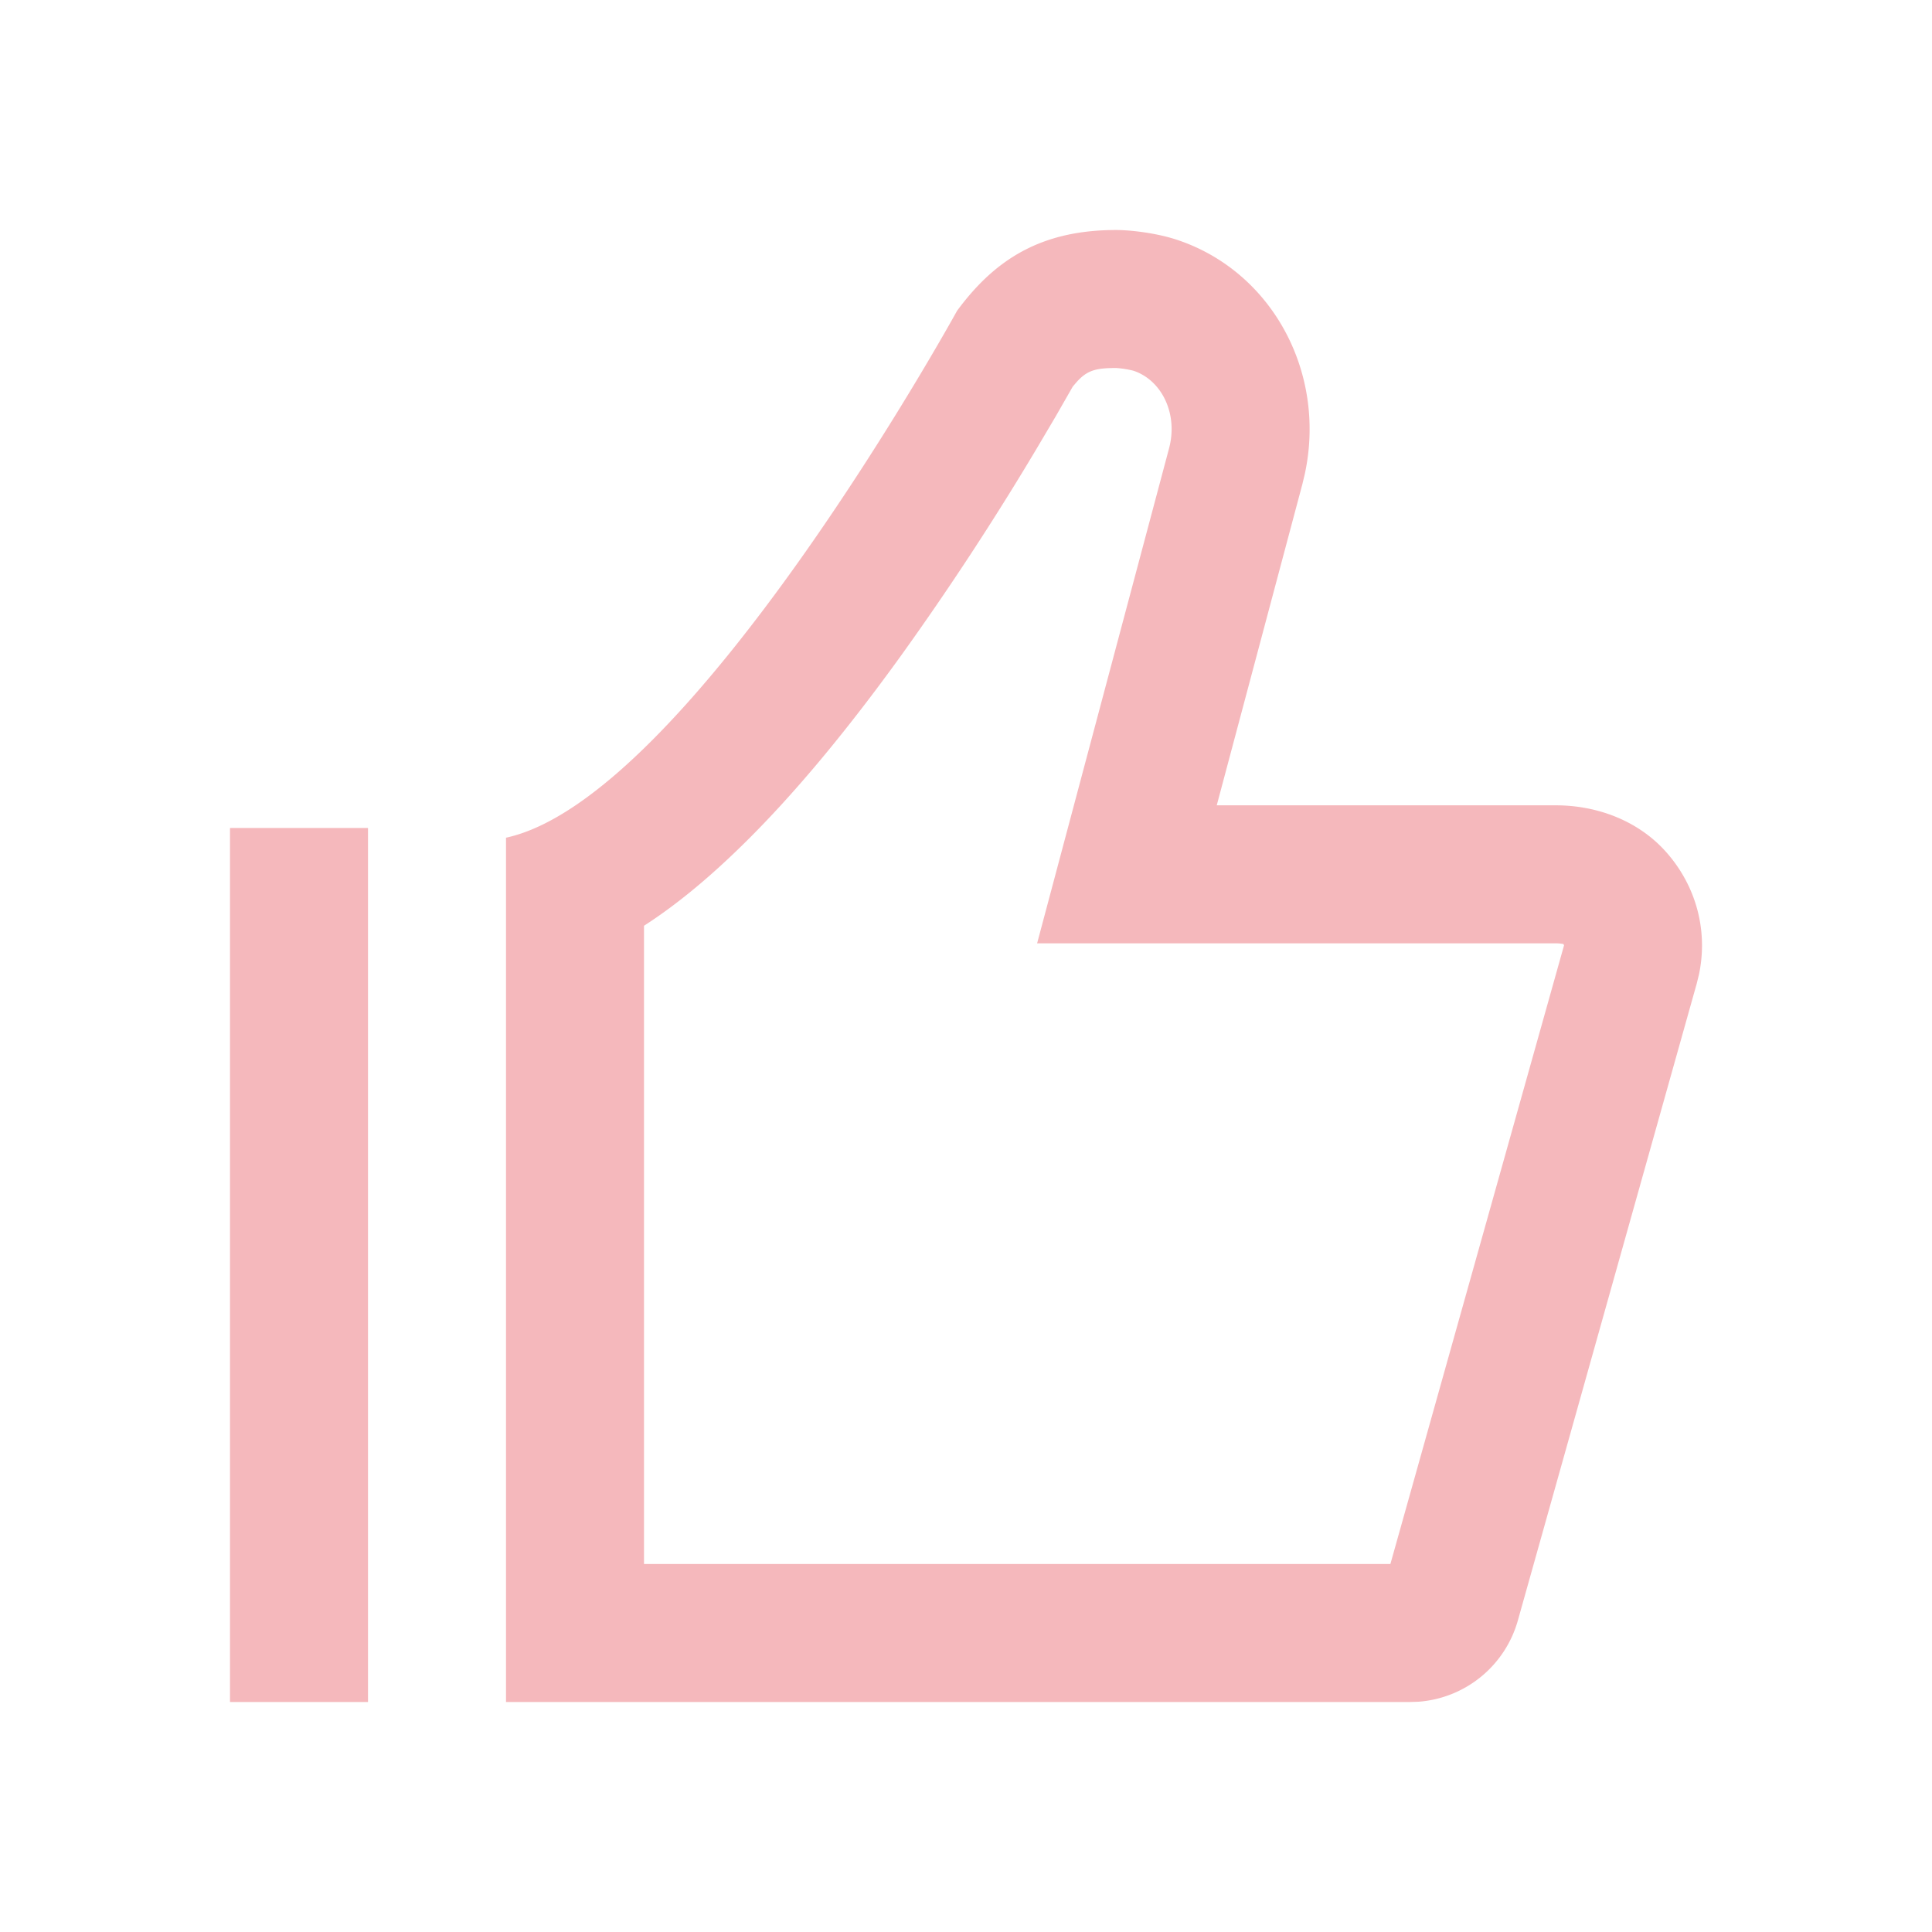 <?xml version="1.0" standalone="no"?><!DOCTYPE svg PUBLIC "-//W3C//DTD SVG 1.1//EN" "http://www.w3.org/Graphics/SVG/1.1/DTD/svg11.dtd"><svg t="1699006312595" class="icon" viewBox="0 0 1024 1024" version="1.1" xmlns="http://www.w3.org/2000/svg" p-id="5141" xmlns:xlink="http://www.w3.org/1999/xlink" width="16" height="16"><path d="M591.628 121.905c7.68 0 21.187 1.634 31.525 4.974 50.907 16.506 80.213 70.583 68.34 124.709l-1.219 5.071-45.373 170.179h179.736c21.821 0 43.398 8.094 58.027 24.283 16.335 18.091 22.699 42.033 17.847 65.268l-1.219 4.974-94.769 337.432a59.294 59.294 0 0 1-52.663 43.154l-4.389 0.146H268.19V444.002c97.085-21.016 239.08-279.284 239.08-279.284C527.458 137.338 551.936 121.905 591.628 121.905zM828.952 501.126c0-0.317-0.146-0.512-0.561-0.975 0.341 0.39-0.975-0.171-3.755-0.171H549.693l69.9-262.217c5.022-18.773-4.145-36.498-18.968-41.301a52.59 52.59 0 0 0-9.021-1.414c-10.923 0-15.458 1.268-21.065 7.558l-1.95 2.292-9.216 16.091-9.874 16.701a1534.683 1534.683 0 0 1-72.216 110.202c-28.014 38.766-55.54 72.168-82.554 98.816-17.969 17.725-35.596 32.5-53.394 43.959V828.952h395.605L828.952 501.126zM121.905 438.857h73.143v463.238H121.905z" p-id="5142" fill="#F5B8BC"></path></svg>